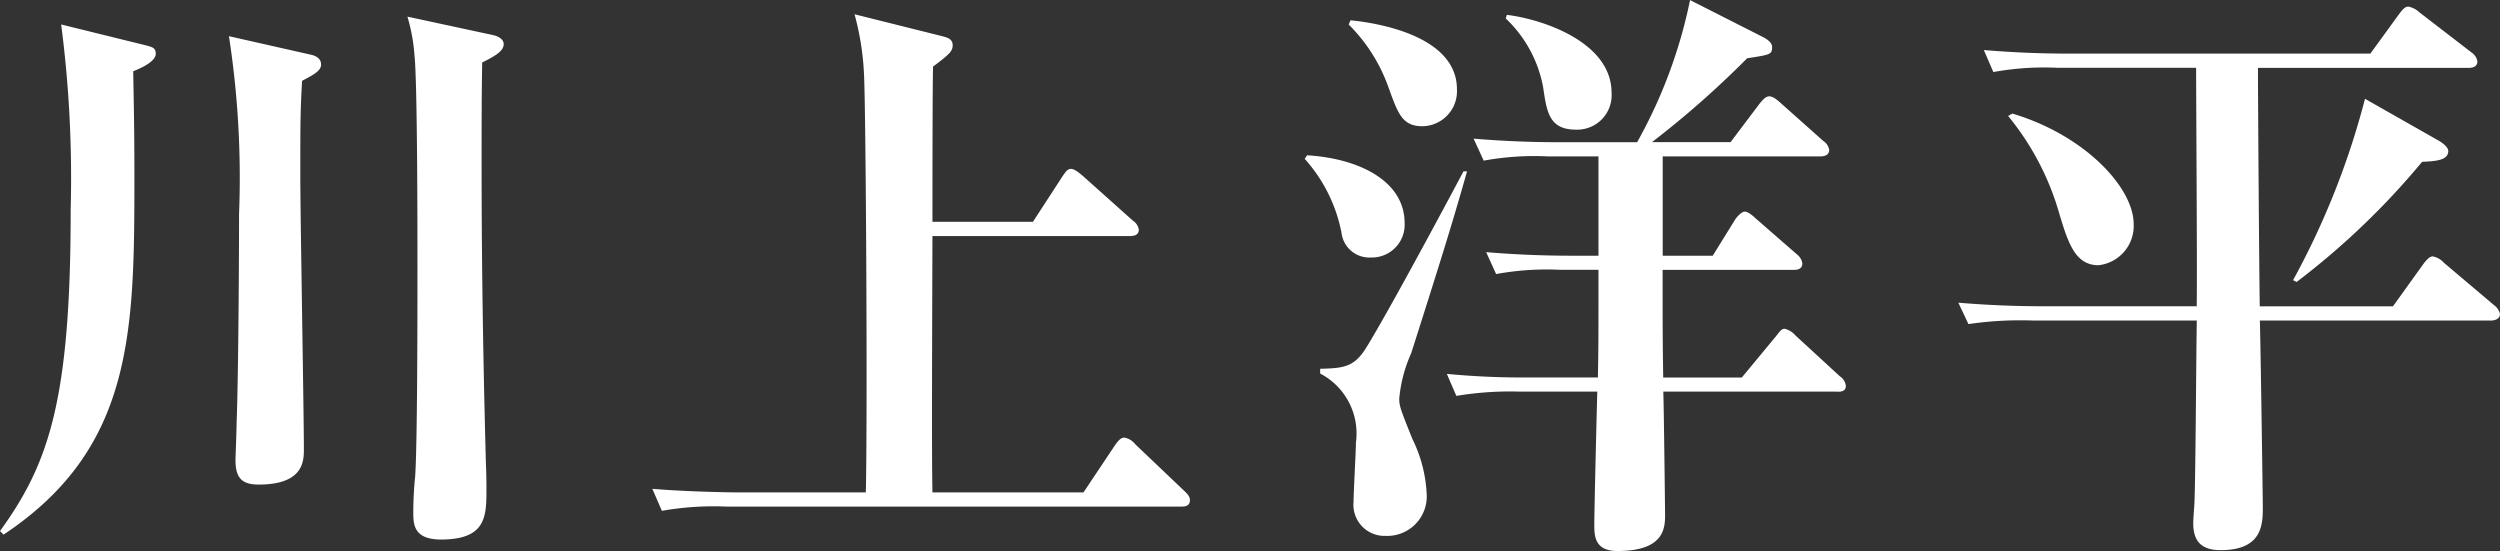 <svg xmlns="http://www.w3.org/2000/svg" width="117.712" height="25.956" viewBox="0 0 117.712 25.956">
  <rect x="0" y="0" width="117.712" height="25.956" fill="#333333" stroke="none"/>
  <path id="パス_358" data-name="パス 358" d="M25.172-21.532c0-.224-.252-.364-.5-.42l-4.032-.868A8.489,8.489,0,0,1,20.972-21c.14,1.288.14,8.4.14,10,0,1.876,0,8.4-.112,9.884-.028.2-.084.98-.084,1.6,0,.588,0,1.316,1.316,1.316C24.36,1.792,24.36.7,24.36-.588c0-.2,0-.616-.028-1.288-.2-7.476-.2-12.236-.2-14.28,0-1.484,0-3,.028-4.508C24.976-21.056,25.172-21.28,25.172-21.532Zm-8.6.952c0-.252-.224-.392-.476-.448L12.236-21.9a43.785,43.785,0,0,1,.476,8.372c0,1.848-.028,7.448-.112,9.744-.028,1.2-.056,1.68-.056,1.848,0,.84.308,1.148,1.092,1.148,2.044,0,2.128-1.036,2.128-1.624,0-1.848-.168-10.892-.168-12.936,0-2.436,0-3.024.084-4.452C16.324-20.132,16.576-20.3,16.576-20.58Zm-7.784-.5c0-.28-.168-.308-.476-.392l-3.976-.98a56.007,56.007,0,0,1,.448,8.708C4.788-4.76,3.752-1.764,1.456,1.4l.168.168c6.16-4.088,6.16-9.632,6.16-17,0-2.044-.028-3.22-.056-4.816C8.064-20.384,8.792-20.692,8.792-21.084ZM57.484-.056c0-.168-.112-.28-.252-.42L54.908-2.688A.84.84,0,0,0,54.4-3c-.14,0-.252.084-.448.364L52.472-.42H45.36c-.028-1.484-.028-3.808,0-12.068h9.268c.2,0,.448-.028.448-.308a.623.623,0,0,0-.28-.42l-2.38-2.128c-.14-.112-.364-.308-.532-.308s-.252.14-.392.336l-1.4,2.156H45.36c0-1.036,0-6.16.028-7.308.784-.588.924-.728.924-1.008,0-.308-.28-.364-.476-.42l-4.144-1.036a12.85,12.85,0,0,1,.448,2.884c.084,1.764.168,15.652.084,19.628H36.148c-.308,0-2.3-.028-3.976-.168L32.62.448a14.073,14.073,0,0,1,3.024-.2h21.42C57.26.252,57.484.224,57.484-.056Zm19.852-19.18c0-2.408-3.3-3.472-4.928-3.668l-.056.168a5.935,5.935,0,0,1,1.764,3.248c.168,1.148.28,1.988,1.54,1.988A1.622,1.622,0,0,0,77.336-19.236Zm11.032,13.8a.616.616,0,0,0-.28-.448l-2.1-1.932a.955.955,0,0,0-.5-.308c-.14,0-.2.084-.42.364l-1.6,1.932h-3.7c-.028-1.9-.028-2.212-.028-5.068H85.9c.168,0,.42-.028.42-.308a.664.664,0,0,0-.252-.42l-1.96-1.708c-.084-.084-.336-.308-.5-.308s-.392.28-.448.364L82.1-11.564H79.744V-16.24h7.42c.14,0,.42-.028.42-.308a.634.634,0,0,0-.28-.42l-2.044-1.82c-.28-.252-.42-.28-.5-.28-.168,0-.308.168-.448.336l-1.372,1.82h-3.7a44.6,44.6,0,0,0,4.48-3.948c1.064-.168,1.176-.168,1.176-.532,0-.224-.28-.392-.448-.476L81.032-23.6a23.169,23.169,0,0,1-2.492,6.692h-3.7c-1.344,0-2.66-.056-4-.168l.476,1.036a13.2,13.2,0,0,1,3.024-.2h2.38v4.676H75.432c-1.344,0-2.66-.056-4-.168L71.9-10.7a13.2,13.2,0,0,1,3.024-.2H76.72c0,3.3,0,3.668-.028,5.068H73.556a37.45,37.45,0,0,1-3.976-.168l.448,1.036a15.513,15.513,0,0,1,3.024-.2h3.612c-.028,1.008-.14,5.544-.14,6.244,0,.532,0,1.26,1.092,1.26,2.24,0,2.24-1.12,2.24-1.736,0-.028-.056-5.1-.084-5.768H87.92C88.088-5.152,88.368-5.152,88.368-5.432ZM70.056-19.4c0-2.548-3.836-3.136-5.012-3.248l-.084.2a7.855,7.855,0,0,1,1.876,2.968c.448,1.232.644,1.82,1.6,1.82A1.651,1.651,0,0,0,70.056-19.4Zm-2.464,6.3c0-2.016-2.212-3.052-4.592-3.192l-.112.168a7.259,7.259,0,0,1,1.736,3.5A1.316,1.316,0,0,0,66-11.48,1.542,1.542,0,0,0,67.592-13.1Zm2.94-2.436h-.168c-.476.9-3.388,6.356-4.536,8.232-.588.98-1.064,1.036-2.212,1.064v.224A3.179,3.179,0,0,1,65.3-2.772c0,.392-.112,2.352-.112,2.8a1.463,1.463,0,0,0,1.512,1.6A1.86,1.86,0,0,0,68.628-.392a6.519,6.519,0,0,0-.672-2.548c-.56-1.4-.616-1.54-.616-1.9a6.669,6.669,0,0,1,.56-2.128C69.16-10.92,69.832-13.048,70.532-15.54Zm46.2-.952c0-.168-.2-.336-.42-.476l-3.5-1.988a37.108,37.108,0,0,1-3.388,8.54l.168.084a35.676,35.676,0,0,0,5.908-5.656C116.116-16.016,116.732-16.044,116.732-16.492Zm2.436,7.672a.707.707,0,0,0-.28-.42l-2.352-1.988a.971.971,0,0,0-.532-.308c-.14,0-.28.14-.448.364l-1.428,1.988h-6.272c-.028-1.792-.084-9.632-.084-11.228h9.912c.252,0,.42-.084.42-.308a.634.634,0,0,0-.28-.42l-2.436-1.876a1.082,1.082,0,0,0-.532-.28c-.168,0-.28.14-.448.364l-1.344,1.848H98.84c-1.316,0-2.66-.056-3.976-.168l.448,1.036a13.388,13.388,0,0,1,3.024-.2h6.524c0,1.764.056,9.632.028,11.228H97.664c-1.344,0-2.66-.056-4-.168l.476,1.008a16.715,16.715,0,0,1,3.024-.168h7.728c-.028,1.344-.056,7.392-.112,8.6,0,.056-.056.756-.056.924,0,.728.252,1.288,1.288,1.288C108,2.3,108,1.064,108,.252c0-.392-.112-8.148-.14-8.764h10.892C118.944-8.512,119.168-8.6,119.168-8.82ZM101.92-13.048c0-1.736-2.324-4.2-5.712-5.208l-.2.112a12.748,12.748,0,0,1,2.408,4.592c.42,1.4.756,2.436,1.848,2.436A1.862,1.862,0,0,0,101.92-13.048Z" transform="translate(-1.456 23.604)" fill="#fff"/>
</svg>
